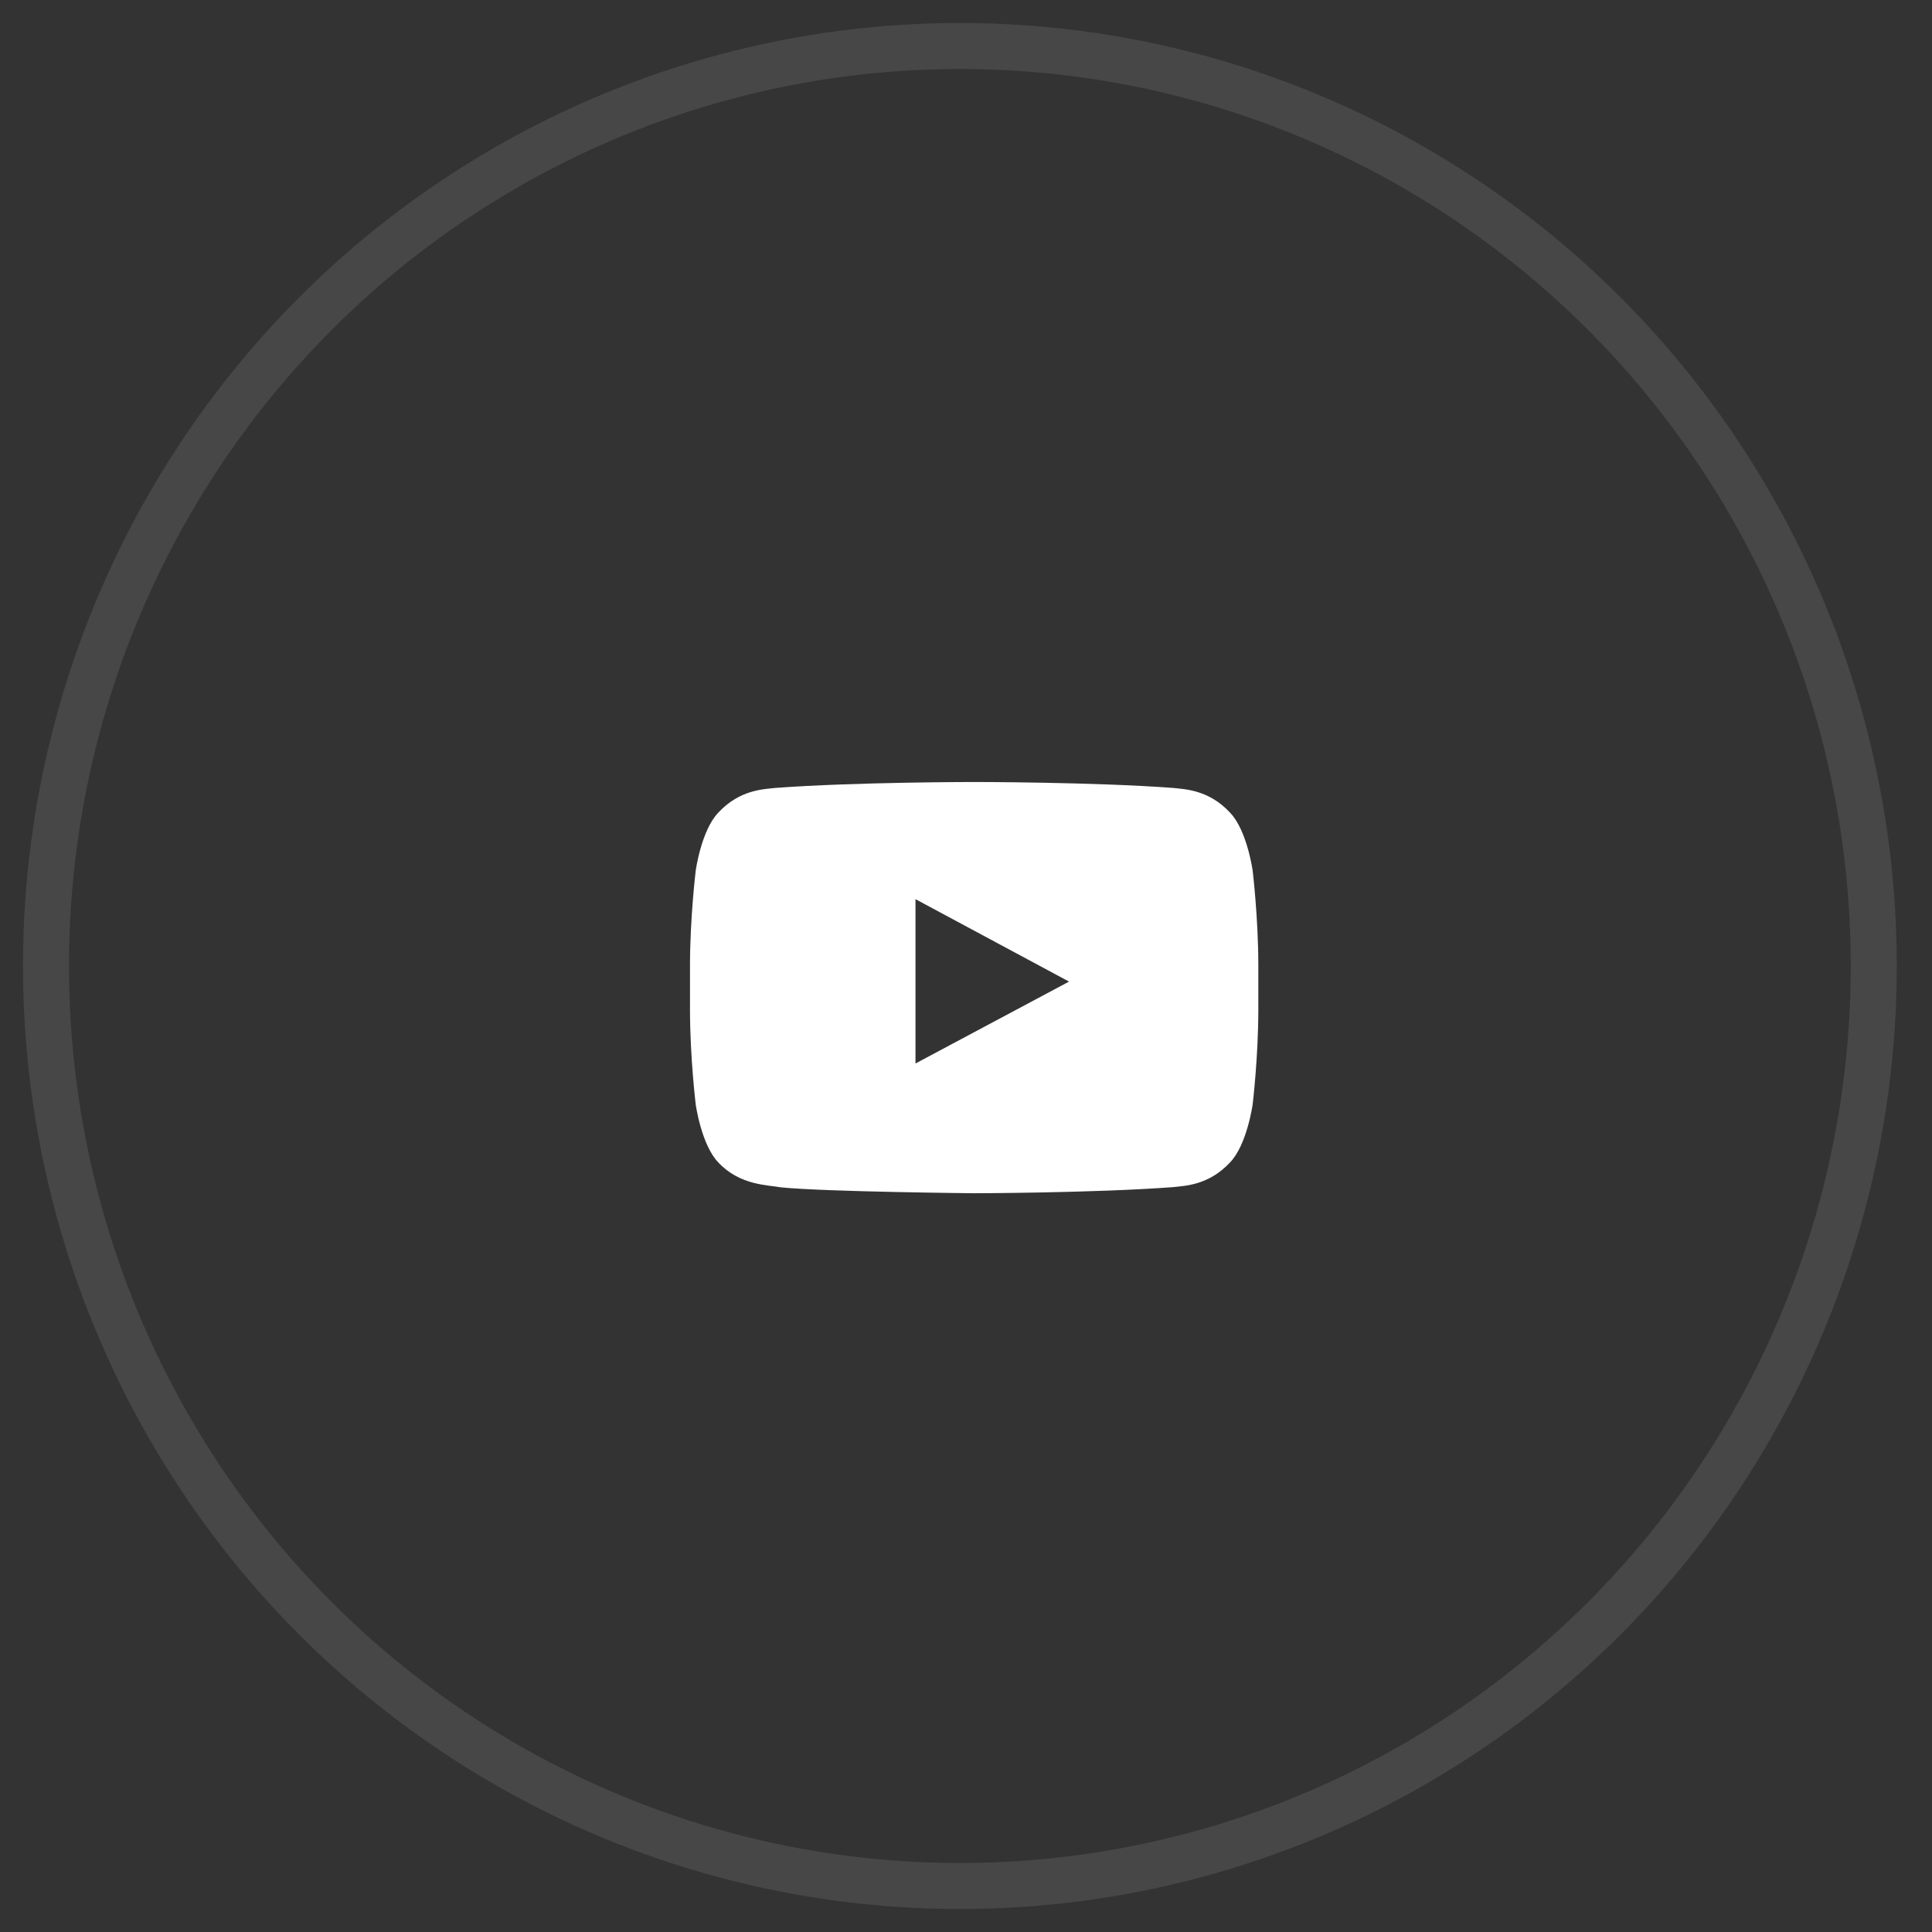 <?xml version="1.0" encoding="UTF-8"?>
<svg width="42px" height="42px" viewBox="0 0 42 42" version="1.1" xmlns="http://www.w3.org/2000/svg" xmlns:xlink="http://www.w3.org/1999/xlink">
    <rect x="0" y="0" width="42" height="42" fill="#333333" stroke="none"/>
    <!-- Generator: Sketch 50.2 (55047) - http://www.bohemiancoding.com/sketch -->
    <title>i-youtube</title>
    <desc>Created with Sketch.</desc>
    <defs></defs>
    <g id="Symbols" stroke="none" stroke-width="1" fill="none" fill-rule="evenodd">
        <g id="footer-quick-link_1024-nomenu" transform="translate(-712, -170)">
            <g id="Group">
                <g transform="translate(1, 150)">
                    <g id="social-icons-copy" transform="translate(661, 21)">
                        <g id="i-youtube" transform="translate(51, 0)">
                            <ellipse id="Oval" stroke="#FFFFFF" opacity="0.1" cx="19.867" cy="20" rx="19.867" ry="20"></ellipse>
                            <path d="M26.232,17.928 C26.232,17.928 26.355,18.957 26.355,19.986 L26.355,20.95 C26.355,21.979 26.232,23.007 26.232,23.007 C26.232,23.007 26.111,23.883 25.741,24.269 C25.271,24.775 24.744,24.778 24.503,24.807 C22.774,24.936 20.178,24.94 20.178,24.94 C20.178,24.94 16.965,24.91 15.977,24.812 C15.702,24.759 15.085,24.775 14.614,24.269 C14.244,23.883 14.124,23.007 14.124,23.007 C14.124,23.007 14,21.979 14,20.95 L14,19.986 C14,18.957 14.124,17.928 14.124,17.928 C14.124,17.928 14.244,17.053 14.614,16.667 C15.085,16.16 15.611,16.158 15.853,16.129 C17.581,16 20.175,16 20.175,16 L20.18,16 C20.18,16 22.774,16 24.503,16.129 C24.744,16.158 25.271,16.16 25.741,16.667 C26.111,17.053 26.232,17.928 26.232,17.928 Z M18.902,22.119 L22.24,20.339 L18.902,18.547 L18.902,22.119 Z" id="Combined-Shape" fill="#FFFFFF"></path>
                        </g>
                    </g>
                </g>
            </g>
        </g>
    </g>
</svg>
